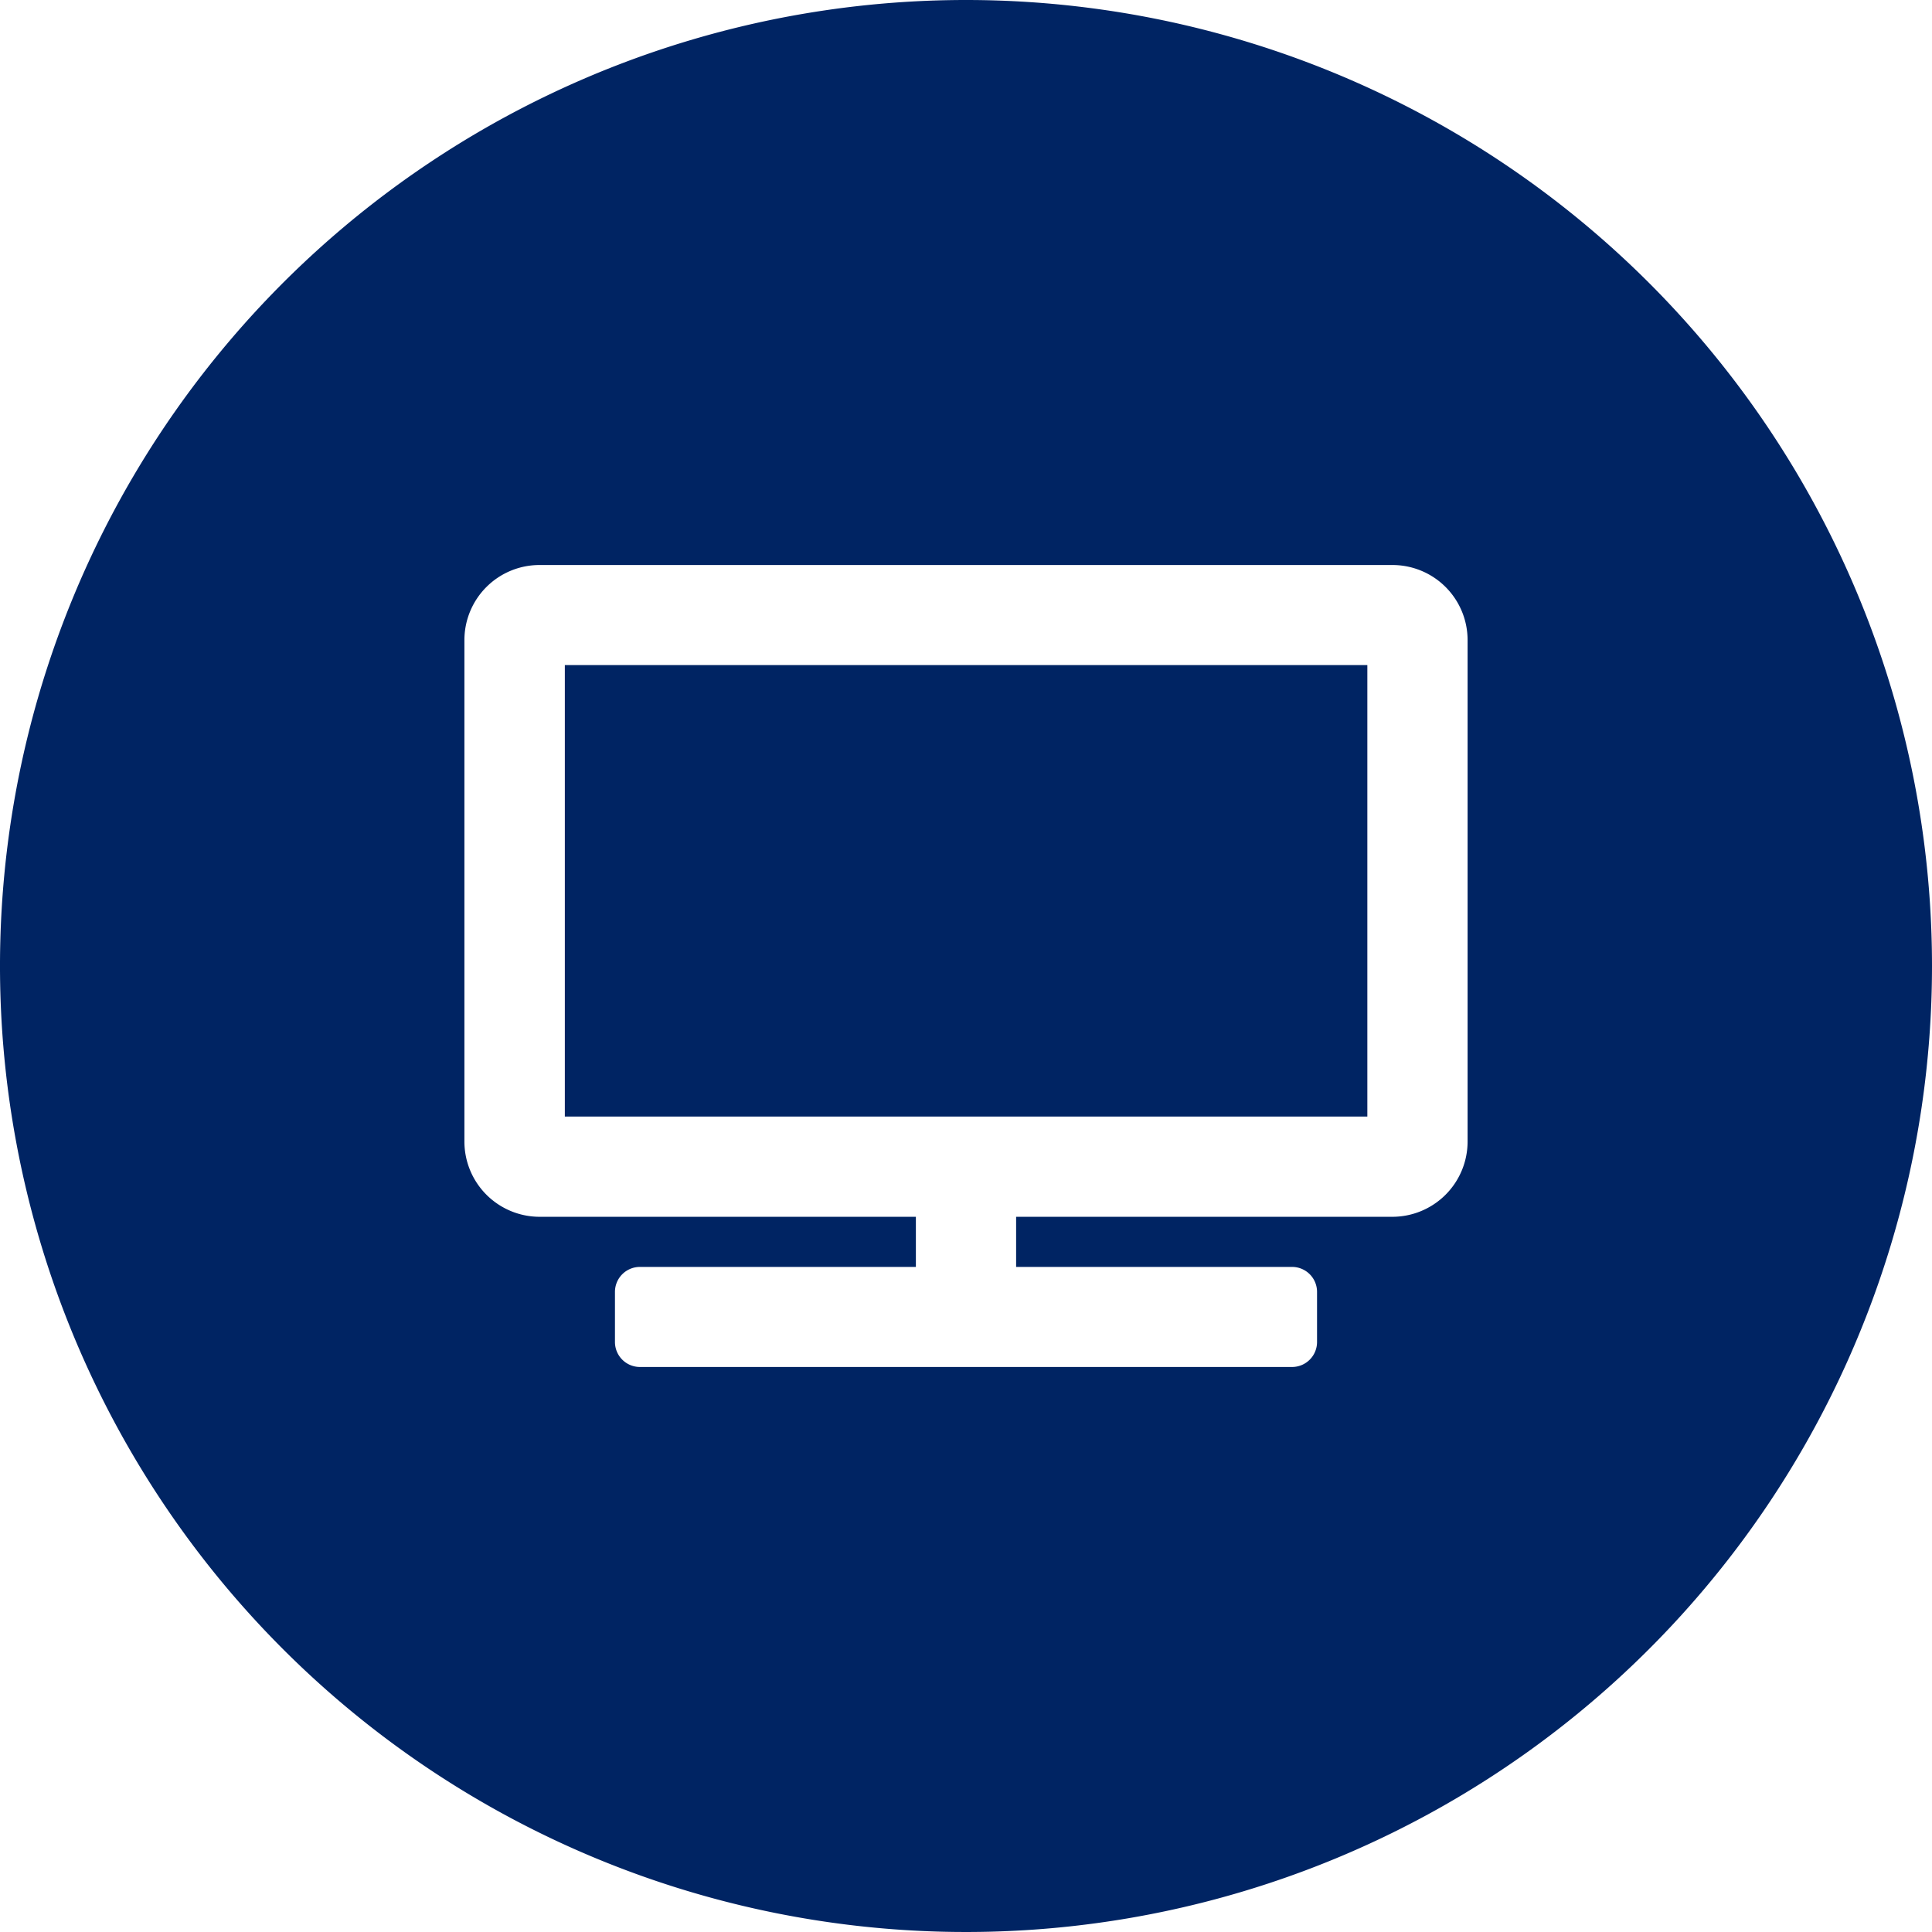 <?xml version="1.0" encoding="UTF-8"?> <svg xmlns="http://www.w3.org/2000/svg" id="Layer_1" data-name="Layer 1" viewBox="0 0 106 106"><defs><style>.cls-1{fill:#002463;}</style></defs><rect class="cls-1" x="30.99" y="36.49" width="44.03" height="24.77"></rect><path class="cls-1" d="M53,0a53,53,0,1,0,53,53A53,53,0,0,0,53,0ZM80.52,62.63a4.13,4.13,0,0,1-4.13,4.13H55.75v2.75H70.89a1.37,1.37,0,0,1,1.37,1.38v2.75A1.37,1.37,0,0,1,70.89,75H35.11a1.37,1.37,0,0,1-1.37-1.37V70.89a1.37,1.37,0,0,1,1.37-1.38H50.25V66.76H29.61a4.13,4.13,0,0,1-4.13-4.13V35.11A4.12,4.12,0,0,1,29.61,31H76.39a4.12,4.12,0,0,1,4.13,4.12Z"></path></svg> 